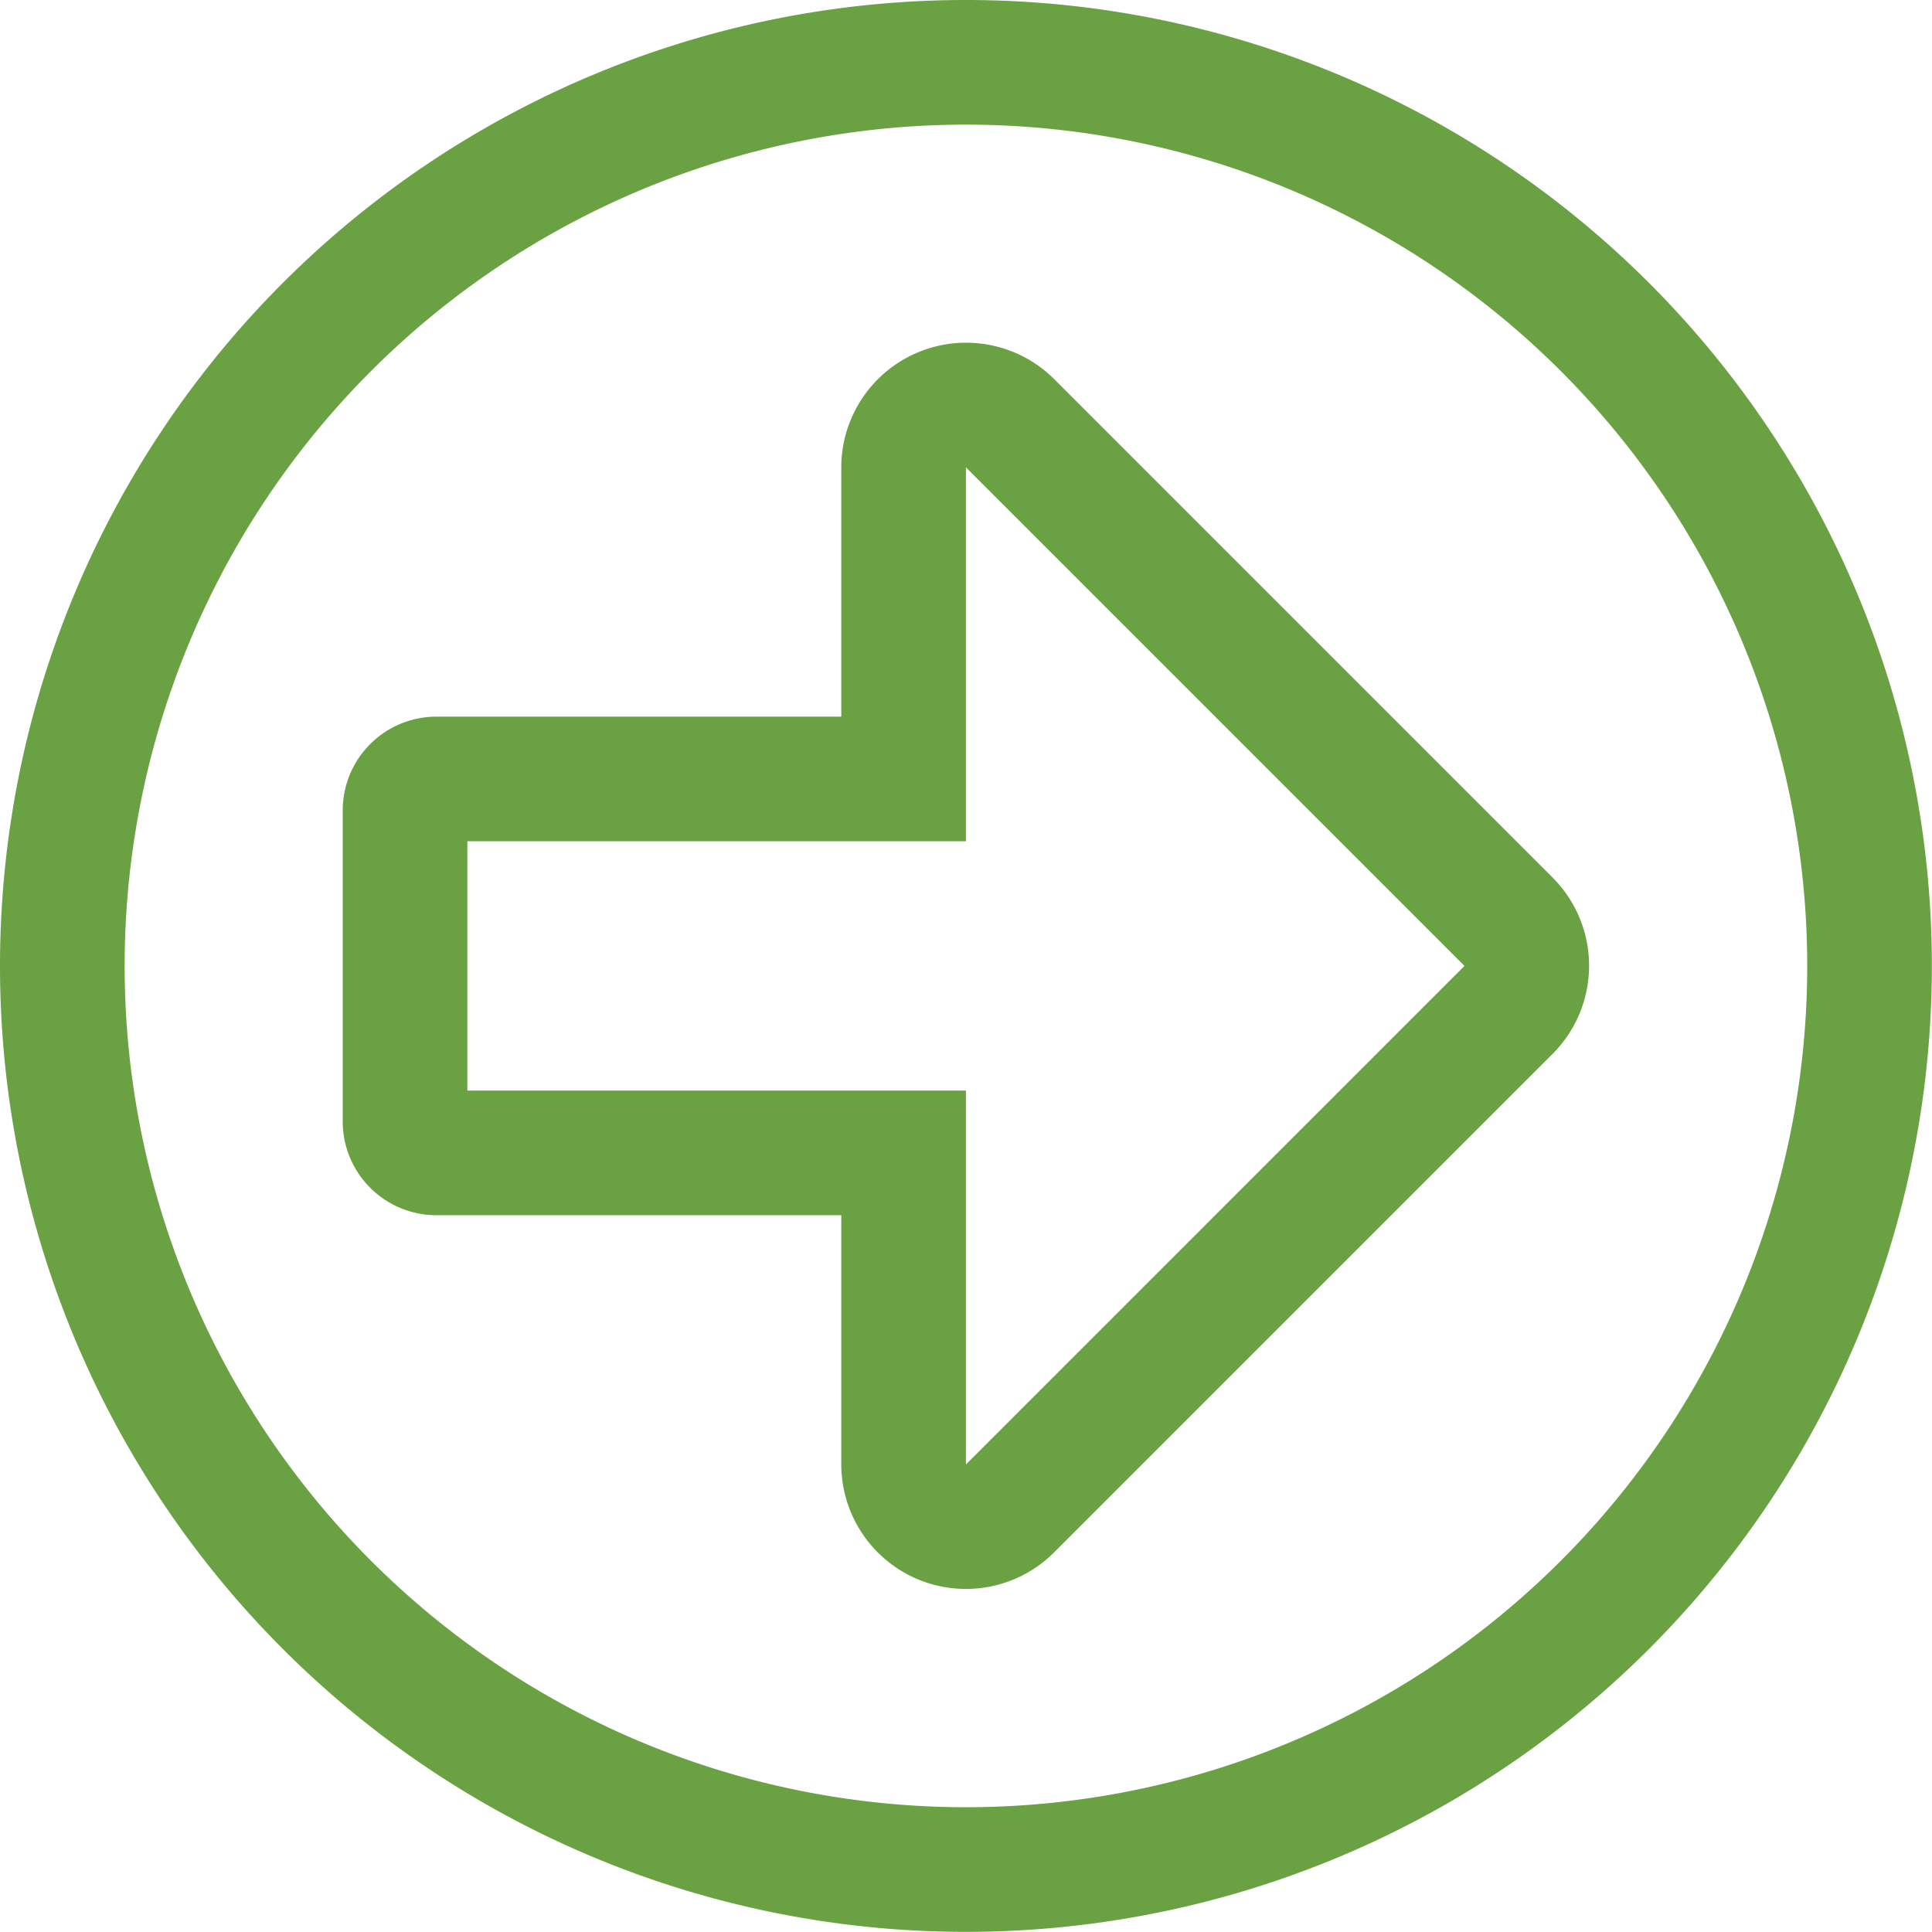 <svg xmlns="http://www.w3.org/2000/svg" width="13.563" height="13.563" viewBox="0 0 13.563 13.563"><defs><style>.a{fill:#6aa142;}</style></defs><path class="a" d="M.219-5.25A6.78,6.78,0,0,0,7,1.531,6.78,6.78,0,0,0,13.781-5.25,6.78,6.78,0,0,0,7-12.031,6.78,6.78,0,0,0,.219-5.25ZM7-11.156A5.906,5.906,0,0,1,12.906-5.25,5.906,5.906,0,0,1,7,.656,5.906,5.906,0,0,1,1.094-5.25,5.906,5.906,0,0,1,7-11.156ZM6.125-8.75V-7H3.281a.658.658,0,0,0-.656.656v2.188a.658.658,0,0,0,.656.656H6.125v1.75a.875.875,0,0,0,1.493.618l3.5-3.5a.876.876,0,0,0,0-1.239l-3.5-3.5A.876.876,0,0,0,6.125-8.75ZM10.5-5.25,7-1.75V-4.375H3.5v-1.75H7V-8.75Z" transform="translate(-0.219 12.031)"/></svg>